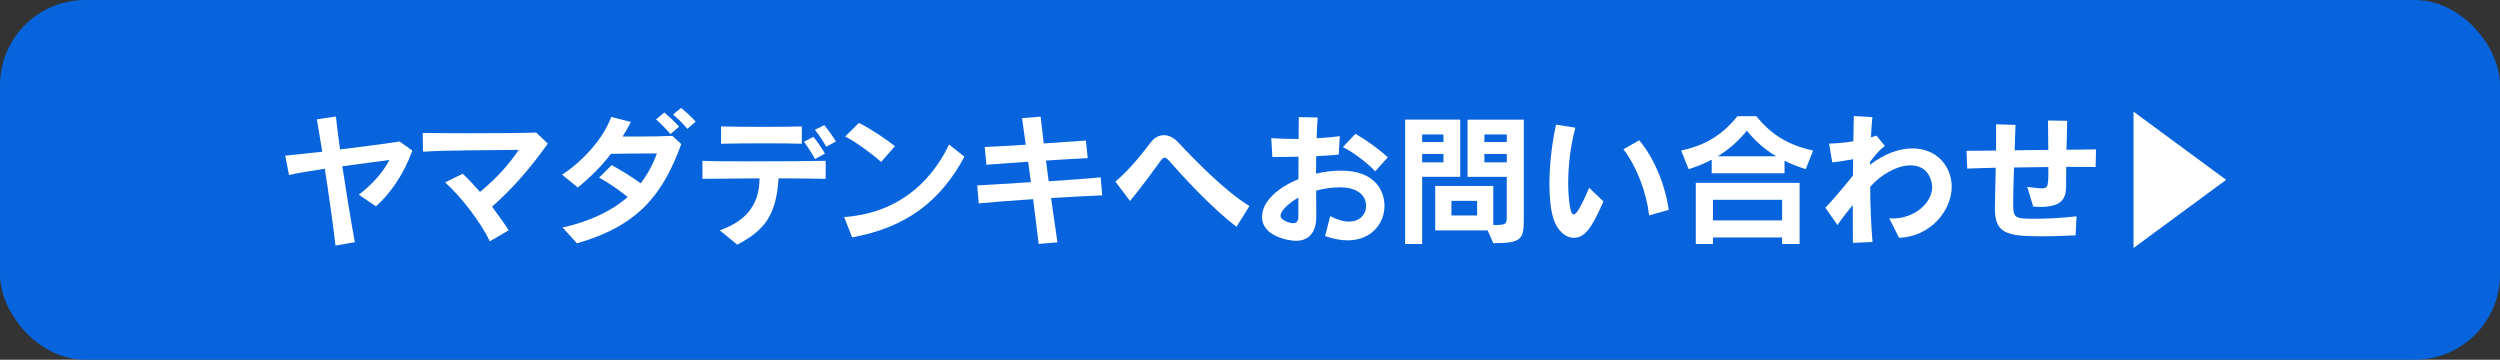 <?xml version="1.0" encoding="UTF-8"?><svg id="_レイヤー_2" xmlns="http://www.w3.org/2000/svg" viewBox="0 0 440 63.31"><rect x="0" y="0" width="440" height="63.31" fill="#333333" stroke="none"/><defs><style>.cls-1{fill:#fff;}.cls-1,.cls-2{stroke-width:0px;}.cls-2{fill:#0764dc;}</style></defs><g id="_文字"><rect class="cls-2" y="0" width="440" height="63.31" rx="15" ry="15"/><path class="cls-1" d="M59.05,43.22c-.43-3.65-1.15-8.82-1.88-13.52-2.5.38-4.8.75-6.3,1.1l-.67-3.4c1.5-.15,3.85-.4,6.52-.7-.38-2.3-.7-4.3-.95-5.7l3.35-.5c.15,1.45.4,3.47.73,5.8,4.1-.5,8.35-1.05,10.47-1.4l2.25,1.6c-1.52,4.25-3.97,7.67-6.4,9.82l-3.02-2.05c2.62-2.05,4.2-3.9,5.4-6.12-2,.27-5.12.67-8.3,1.12.7,4.62,1.55,9.8,2.2,13.35l-3.4.6Z"/><path class="cls-1" d="M86.2,42.47c-1.6-3.42-5.2-8.02-7.87-10.37l3.1-1.52c.98.9,2,2,3.05,3.2,3.07-2.53,5.22-5.02,6.82-7.4-4.5.05-12.9.05-16.85.32l-.05-3.3c2.1.03,5.22.05,8.45.05,4.55,0,9.27-.03,11.52-.12l2.05,1.95c-3.5,4.87-6.35,8-9.82,11.1,1.02,1.35,2.02,2.75,2.92,4.15l-3.32,1.95Z"/><path class="cls-1" d="M99.02,40.05c5.1-1.18,8.77-3.02,11.45-5.37-1.47-1.22-3.42-2.55-5.02-3.42l2.2-2.2c1.52.83,3.55,2.05,5.12,3.2,1.22-1.6,2.15-3.35,2.85-5.25-2.92,0-5.8,0-8.1.07-1.55,2.03-3.37,3.9-5.82,5.92l-2.77-2.25c3.9-2.58,7.27-6.45,8.65-10.17l3.45.88c-.45.9-.92,1.75-1.45,2.57h3c1.87,0,3.9-.03,5.75-.12l1.57,1.45c-3.27,9.02-7.7,14.4-18.35,17.47l-2.52-2.77ZM117.99,23.6c-.72-.88-1.65-1.8-2.52-2.6l1.45-1.2c.9.75,1.82,1.62,2.6,2.5l-1.52,1.3ZM120.97,22.67c-.73-.88-1.57-1.72-2.52-2.52l1.42-1.15c.92.72,1.8,1.57,2.57,2.4l-1.47,1.28Z"/><path class="cls-1" d="M145.32,31.47c-1.55-.05-4.72-.05-8.3-.08-.38,6.7-2.67,9.25-7.27,11.67l-3.07-2.52c5.12-1.8,6.97-4.97,7-9.15-4.17.03-8.27.05-10.05.08v-3.17c1.6.08,4.85.1,8.42.1,5.12,0,10.92-.05,13.27-.1v3.17ZM141.12,25.3c-1.17-.05-3.67-.08-6.35-.08-2.97,0-6.12.03-7.87.08v-3.05c1.7.05,4.62.08,7.45.08s5.52-.03,6.77-.08v3.05ZM143.45,28c-.55-1-1.25-2.1-1.95-3.05l1.67-.87c.72.92,1.45,1.95,2.02,2.95l-1.75.97ZM145.42,25.82c-.55-.98-1.22-2-2-2.97l1.65-.83c.75.9,1.45,1.9,2.05,2.88l-1.7.92Z"/><path class="cls-1" d="M169.74,27.57c-4.07,7.62-10.07,12.47-19.77,14.2l-1.4-3.57c9.02-.65,15-5.62,18.47-12.75l2.7,2.12ZM155.07,28.5c-1.7-1.53-4.6-3.62-6.32-4.47l2.42-2.4c1.92.97,4.55,2.67,6.35,4.1l-2.45,2.78Z"/><path class="cls-1" d="M182.8,42.9c-.27-2.35-.62-5.07-.97-7.85-4.07.27-7.92.58-9.57.75l-.27-3.17c1.47-.07,4.9-.27,9.45-.57-.17-1.22-.33-2.42-.48-3.6-2.95.2-5.75.4-7.35.53l-.3-3.12c1.6-.05,4.27-.22,7.22-.4-.25-1.87-.47-3.5-.65-4.67l3.27-.27c.12,1.17.32,2.82.55,4.72,2.95-.2,5.77-.4,7.42-.52l.32,3.1c-1.6.08-4.37.23-7.35.43.15,1.15.32,2.37.48,3.65,3.8-.27,7.52-.52,9.15-.7l.27,3.17c-1.62.05-5.17.25-9,.47.38,2.67.77,5.37,1.12,7.8l-3.32.28Z"/><path class="cls-1" d="M217.62,39.9c-4.27-3.2-9.55-8.95-11.92-11.67-.25-.3-.48-.47-.73-.47-.2,0-.42.15-.67.5-.85,1.15-3.4,4.72-5.42,7.1l-2.57-3.4c2.62-2.18,5.07-5.38,6.1-6.75.7-.97,1.55-1.42,2.42-1.42s1.75.42,2.57,1.3c2.55,2.75,8.25,8.62,12.5,11.17l-2.27,3.65Z"/><path class="cls-1" d="M234.15,38.05c1.27.67,2.37.95,3.27.95,1.97,0,3.02-1.35,3.02-2.75,0-1.08-.62-3.28-4.7-3.28-1.25,0-2.67.2-4.1.58,0,1.6.03,3.12.03,4.45v.08c0,3.07-1.52,4.3-3.6,4.3-1.02,0-5.95-.67-5.95-4.2,0-2.82,2.9-5.2,6.4-6.65,0-1.27,0-2.62.02-3.95-1.65.05-3.25.05-4.6.05l-.2-3.32c1.32.1,3.05.15,4.82.15,0-1.35,0-2.65.03-3.85l3.32.07c-.08,1.03-.12,2.28-.18,3.65,1.5-.08,2.92-.2,4.07-.37l-.18,3.25c-1.12.12-2.5.2-3.97.28,0,.97-.03,2.05-.03,3.07,1.48-.35,2.97-.53,4.4-.53,6.27,0,7.65,3.85,7.65,6.2,0,3.05-2.25,6.07-6.5,6.07-1.17,0-2.47-.23-3.95-.75l.9-3.5ZM228.52,34.77c-2,1.15-3.15,2.47-3.15,3.2,0,.85,1.77,1.32,2.22,1.32.6,0,.92-.38.92-1.15v-3.37ZM242.04,30.15c-1.52-1.6-3.9-3.37-5.7-4.27l2.22-2.32c2.02,1.15,4.2,2.75,5.7,4.12l-2.22,2.47Z"/><path class="cls-1" d="M247.3,42.94v-21.89h9.7v10.07h-6.7v11.82h-3ZM254.05,23.67h-3.75v1.32h3.75v-1.32ZM254.05,27.1h-3.75v1.47h3.75v-1.47ZM261.82,40.55h-9.22v-7.82h10.22v6.87c2.2,0,2.37-.1,2.37-1.45v-7.02h-6.9v-10.07h9.9v17.07c0,3.9-.12,4.67-5.37,4.67l-1-2.25ZM259.97,35.35h-4.52v2.57h4.52v-2.57ZM265.2,23.67h-3.95v1.32h3.95v-1.32ZM265.2,27.1h-3.95v1.47h3.95v-1.47Z"/><path class="cls-1" d="M282.2,35.45c-2.2,5.1-3.45,6.4-5.2,6.4-1.57,0-3.1-1.42-3.72-3.8-.43-1.6-.58-3.57-.58-5.65,0-3.67.52-7.65,1.17-10.47l3.4.55c-.88,3.17-1.27,6.8-1.27,9.82,0,.85.12,5.45.95,5.45.65,0,1.7-2.3,2.75-4.7l2.5,2.4ZM290.25,37.92c-.48-4.07-2.1-8.42-4.52-11.65l2.77-1.58c2.65,3.12,4.6,7.95,5.2,12.25l-3.45.97Z"/><path class="cls-1" d="M317.8,29.77c-1.35-.42-2.57-.92-3.72-1.47v2.2h-12.82v-2.4c-1.22.65-2.57,1.22-4.07,1.67l-1.3-3.27c4.47-1,7.25-2.8,9.9-6.05h3.32c2.65,3.25,5.52,5.05,10,6.05l-1.3,3.27ZM313.65,42.94v-1.15h-12.17v1.15h-3.02v-10.75h18.27v10.75h-3.07ZM313.65,35.17h-12.17v3.62h12.17v-3.62ZM312.6,27.5c-1.97-1.18-3.67-2.65-5.15-4.5-1.5,1.83-3.15,3.3-5.12,4.5h10.27Z"/><path class="cls-1" d="M332.52,38.42c.2.03.4.03.57.03,3.87,0,6.97-2.72,6.97-5.55,0-.88-.55-3.8-3.8-3.8-2.32,0-5.17,1.57-7.1,3.77,0,3.2.15,6.6.4,9.72l-3.45.15c-.02-1.72-.02-4.02-.02-6.65-.92,1.12-1.87,2.3-2.7,3.52l-2.12-3.05c1.5-1.57,3.42-3.87,4.85-5.67,0-.92.02-1.87.02-2.87-1.1.2-2.35.42-3.67.55l-.55-3.3c1.27-.03,2.77-.15,4.27-.4.03-1.52.05-3.02.08-4.45l3.27.2c-.1,1.07-.2,2.27-.25,3.55l.97-.3,1.47,1.8c-.95.72-1.75,1.67-2.6,2.82v.5c2.55-1.95,5.15-2.87,7.45-2.87,4.37,0,6.92,3.25,6.92,6.72,0,4.32-3.82,8.82-9.27,9.02l-1.72-3.45Z"/><path class="cls-1" d="M365.27,41.42c-2.2.12-4.3.17-6.07.17-6.1,0-8.1-.55-8.1-4.92v-.45c.05-1.88.1-4.2.15-6.7-1.67.03-3.32.1-5.02.15l-.12-3.12c1.7-.02,3.42-.05,5.2-.05v-4.62l3.42.1c-.05,1.45-.1,2.97-.15,4.47l5.92-.07c0-1.78-.02-3.67-.05-5.17l3.37.05c-.02,1.65-.07,3.4-.12,5.1,1.72-.03,3.45-.05,5.2-.07l-.07,3.1c-1.67-.02-3.42-.02-5.17-.02-.02.75-.02,1.47-.02,2.17v.78c0,2.22-.23,4.1-4.62,4.1-.38,0-.75-.02-1.17-.05l-1.05-3.47c1.17.12,1.97.25,2.52.25,1.2,0,1.2-.42,1.2-3.75-1.97.02-4.02.05-6.05.08-.08,2.38-.15,4.52-.15,6.17v.57c.02,2.22.52,2.28,3.85,2.28,2.02,0,4.7-.12,7.3-.43l-.17,3.38Z"/><path class="cls-1" d="M375.5,43.64v-23.99l16.3,12-16.3,12Z"/></g></svg>